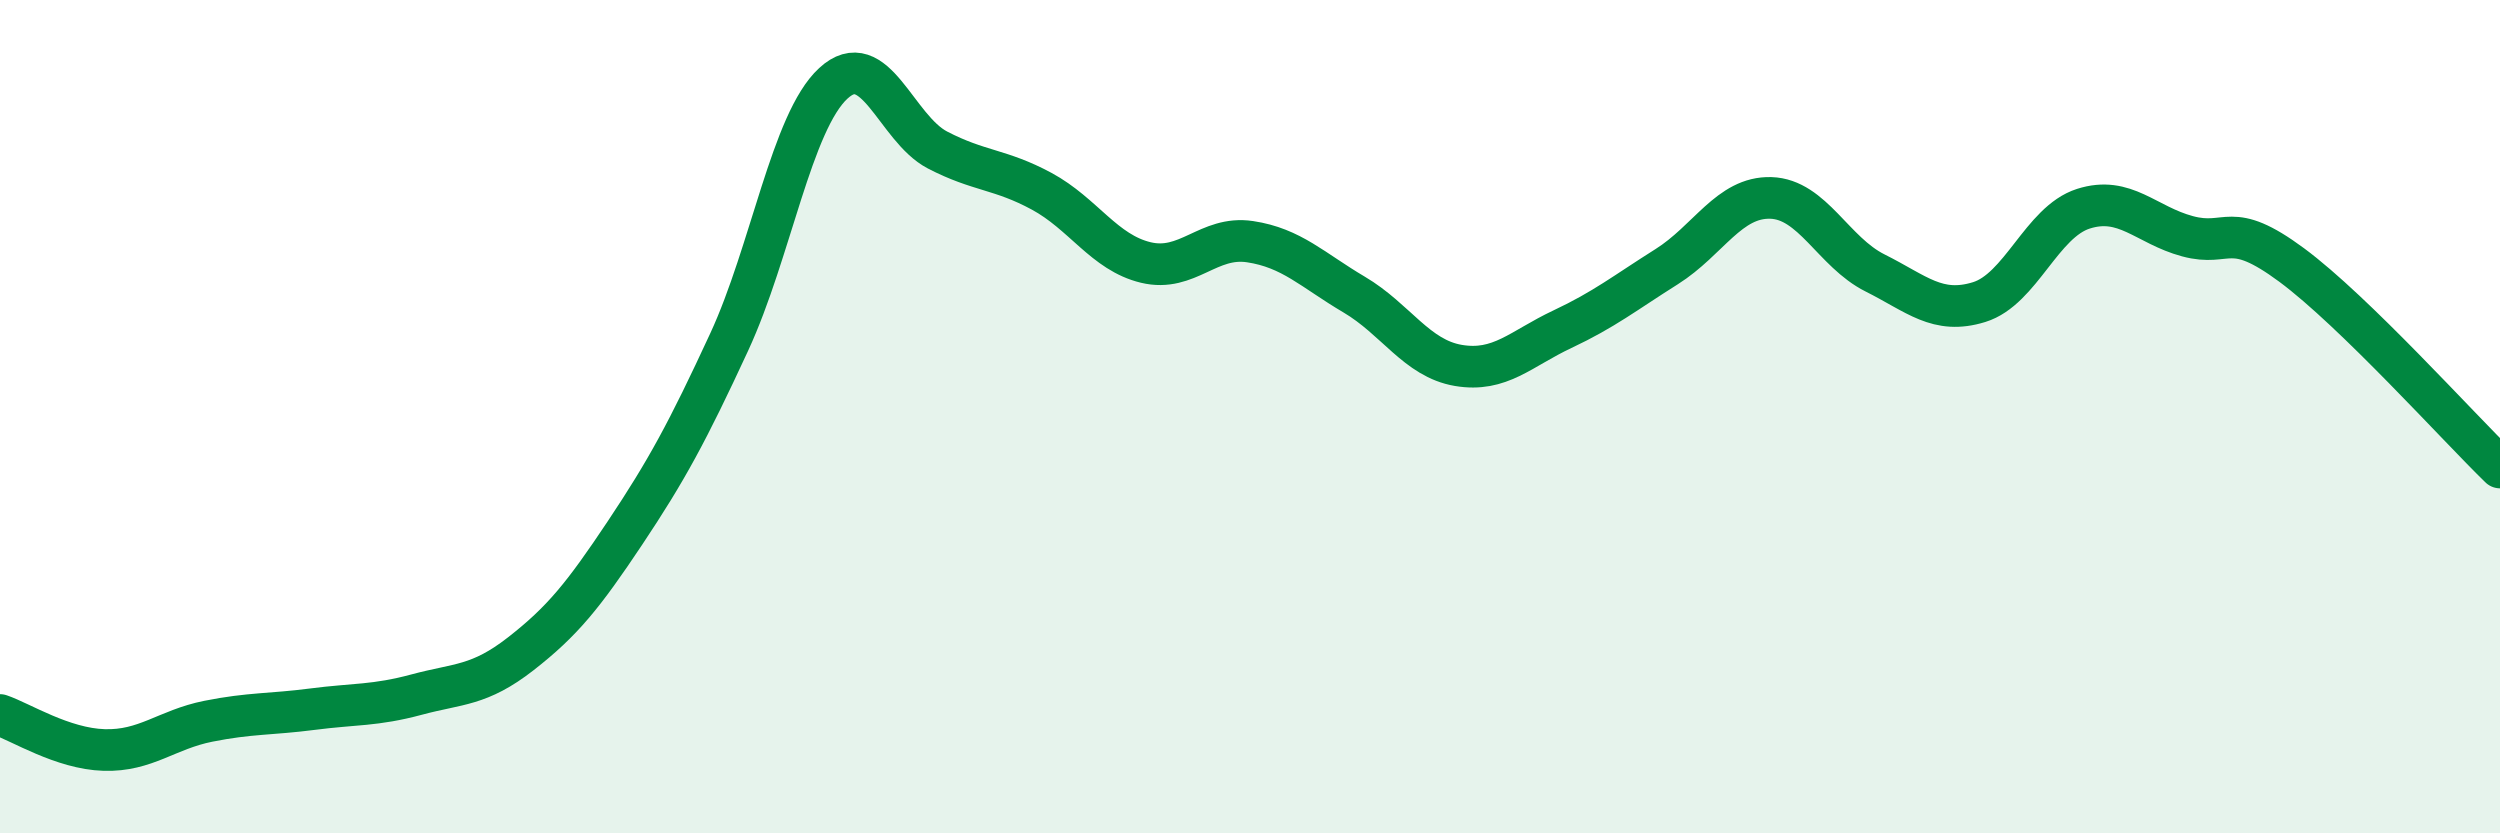 
    <svg width="60" height="20" viewBox="0 0 60 20" xmlns="http://www.w3.org/2000/svg">
      <path
        d="M 0,17.16 C 0.5,17.33 1.5,17.97 2.5,18 C 3.5,18.03 4,17.51 5,17.31 C 6,17.11 6.5,17.15 7.5,17.02 C 8.5,16.89 9,16.94 10,16.67 C 11,16.4 11.5,16.47 12.5,15.69 C 13.5,14.91 14,14.29 15,12.79 C 16,11.29 16.5,10.37 17.5,8.21 C 18.5,6.05 19,2.92 20,2 C 21,1.08 21.5,3.08 22.5,3.6 C 23.5,4.12 24,4.05 25,4.59 C 26,5.13 26.5,6.06 27.5,6.3 C 28.5,6.54 29,5.65 30,5.8 C 31,5.95 31.5,6.48 32.5,7.07 C 33.5,7.66 34,8.6 35,8.77 C 36,8.94 36.5,8.37 37.5,7.9 C 38.5,7.43 39,7.03 40,6.4 C 41,5.77 41.5,4.72 42.5,4.75 C 43.5,4.78 44,6.05 45,6.55 C 46,7.05 46.5,7.56 47.5,7.25 C 48.5,6.94 49,5.33 50,5.01 C 51,4.69 51.5,5.4 52.5,5.67 C 53.5,5.94 53.5,5.25 55,6.36 C 56.5,7.47 59,10.25 60,11.22L60 20L0 20Z"
        fill="#008740"
        opacity="0.1"
        stroke-linecap="round"
        stroke-linejoin="round"
      />
      <path
        d="M 0,17.16 C 0.5,17.33 1.5,17.97 2.5,18 C 3.5,18.03 4,17.51 5,17.31 C 6,17.11 6.5,17.15 7.5,17.02 C 8.5,16.89 9,16.94 10,16.67 C 11,16.4 11.5,16.47 12.5,15.69 C 13.5,14.91 14,14.29 15,12.79 C 16,11.29 16.5,10.37 17.5,8.21 C 18.5,6.05 19,2.92 20,2 C 21,1.08 21.5,3.08 22.5,3.6 C 23.5,4.12 24,4.05 25,4.59 C 26,5.13 26.5,6.06 27.5,6.3 C 28.5,6.54 29,5.65 30,5.8 C 31,5.95 31.5,6.48 32.5,7.07 C 33.5,7.66 34,8.6 35,8.77 C 36,8.94 36.5,8.37 37.5,7.9 C 38.5,7.43 39,7.03 40,6.4 C 41,5.77 41.5,4.72 42.5,4.75 C 43.5,4.78 44,6.05 45,6.55 C 46,7.05 46.5,7.56 47.5,7.25 C 48.5,6.94 49,5.33 50,5.01 C 51,4.69 51.5,5.4 52.5,5.67 C 53.5,5.94 53.5,5.25 55,6.36 C 56.5,7.47 59,10.25 60,11.22"
        stroke="#008740"
        stroke-width="1"
        fill="none"
        stroke-linecap="round"
        stroke-linejoin="round"
      />
    </svg>
  